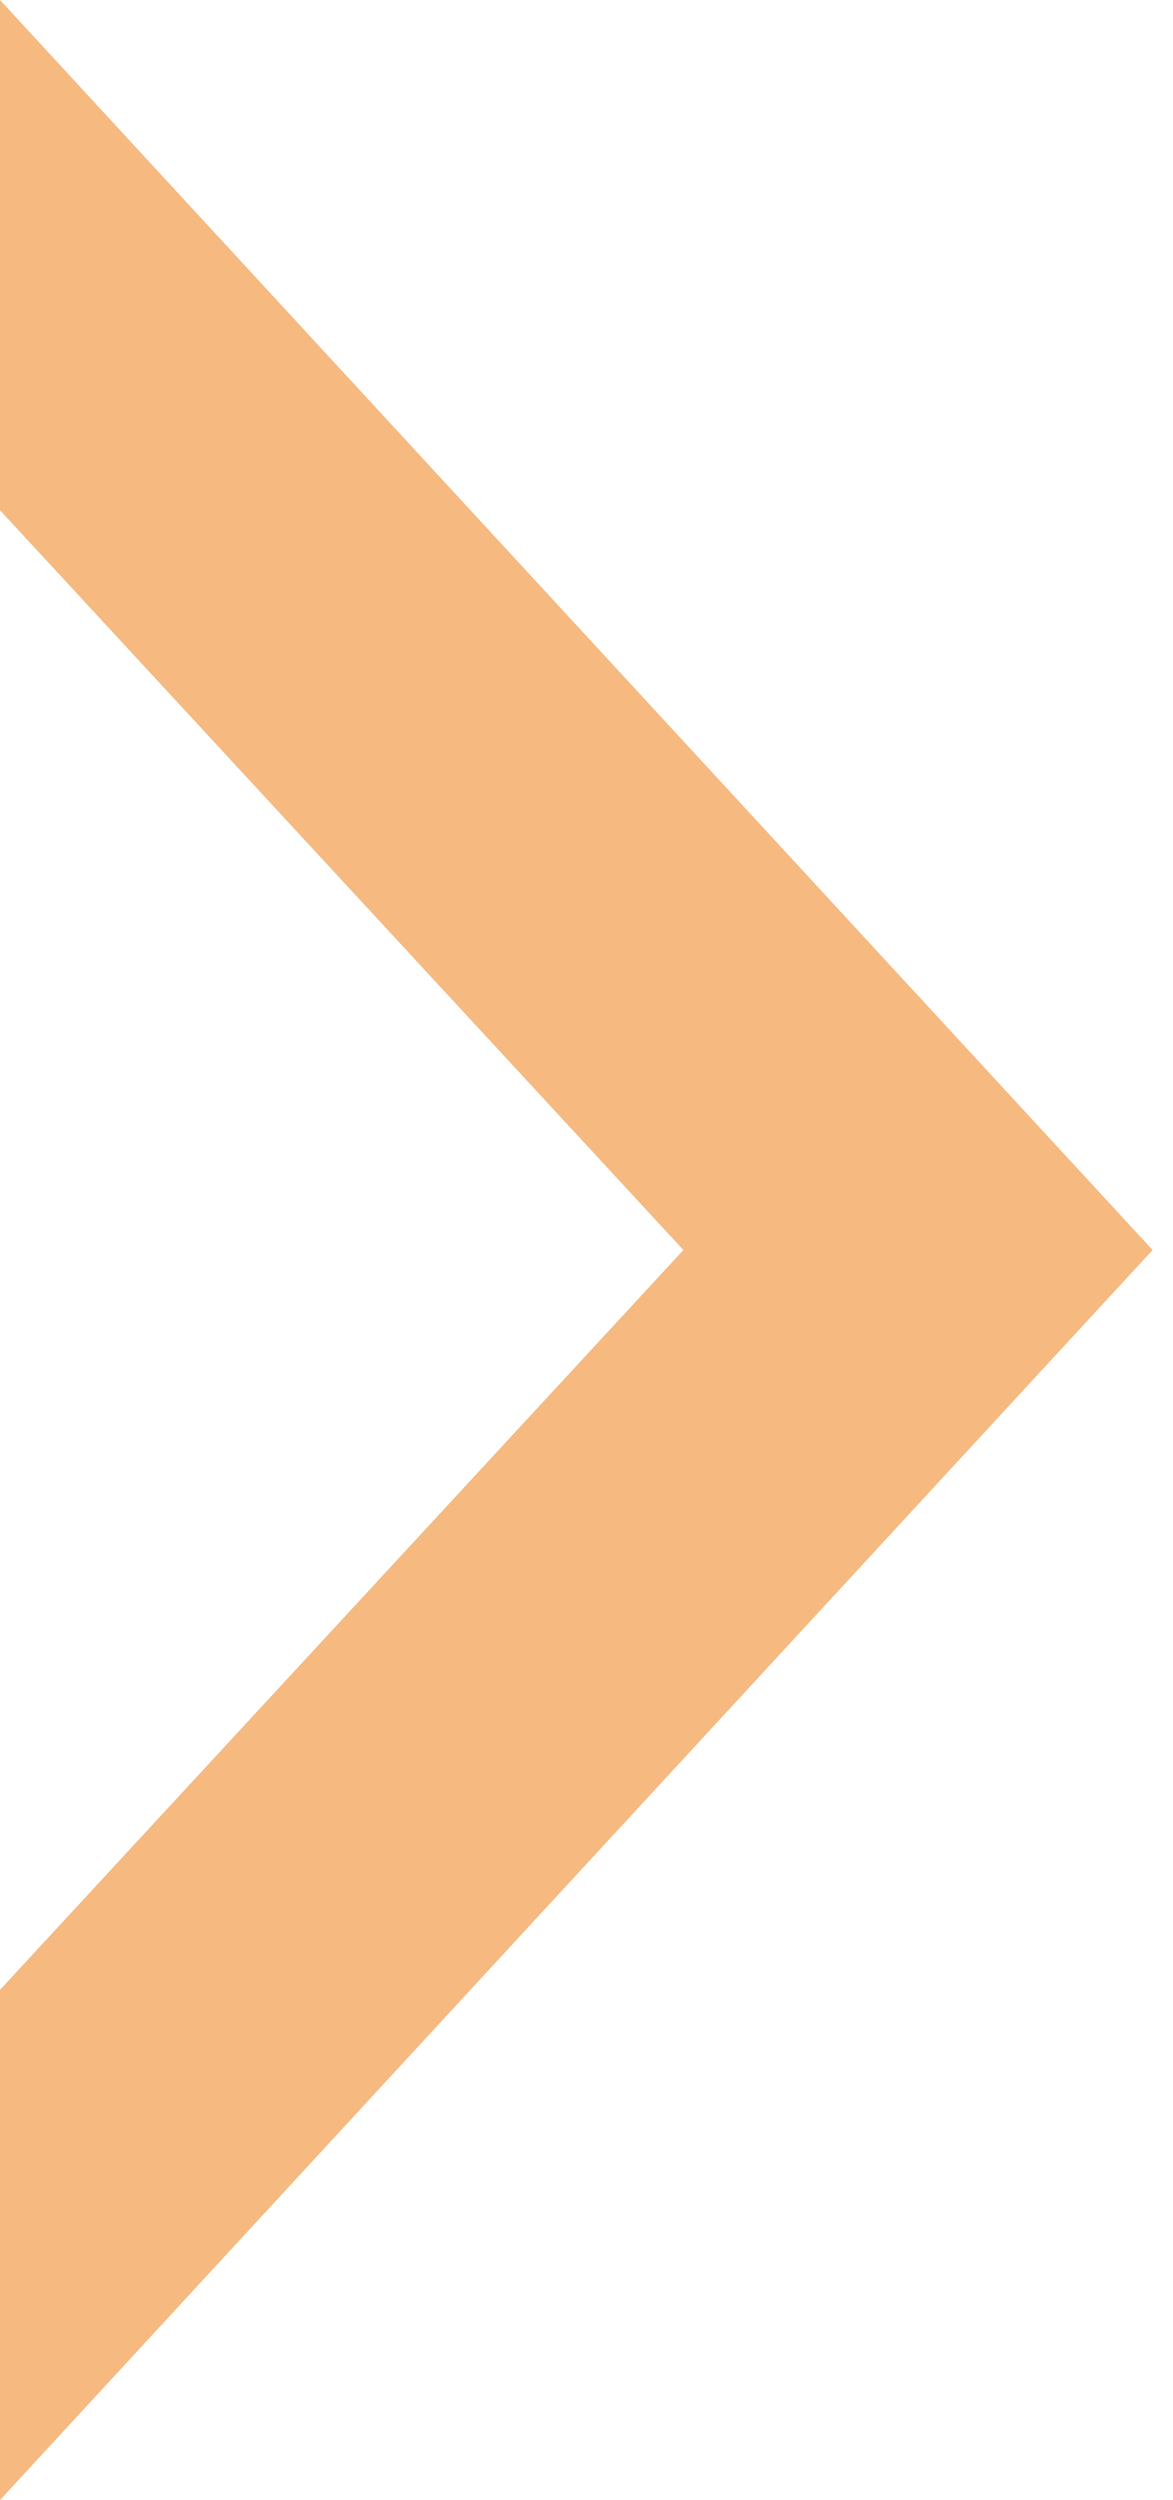 <?xml version="1.0" encoding="utf-8"?>
<!-- Generator: Adobe Illustrator 21.1.0, SVG Export Plug-In . SVG Version: 6.00 Build 0)  -->
<svg version="1.1" id="レイヤー_1" xmlns="http://www.w3.org/2000/svg" xmlns:xlink="http://www.w3.org/1999/xlink" x="0px"
	 y="0px" viewBox="0 0 23 49" style="enable-background:new 0 0 23 49;" xml:space="preserve">
<style type="text/css">
	.st0{fill:#F6B980;}
</style>
<polygon class="st0" points="0,10 13.4,24.5 0,39 0,49 22.6,24.5 0,0 "/>
</svg>
